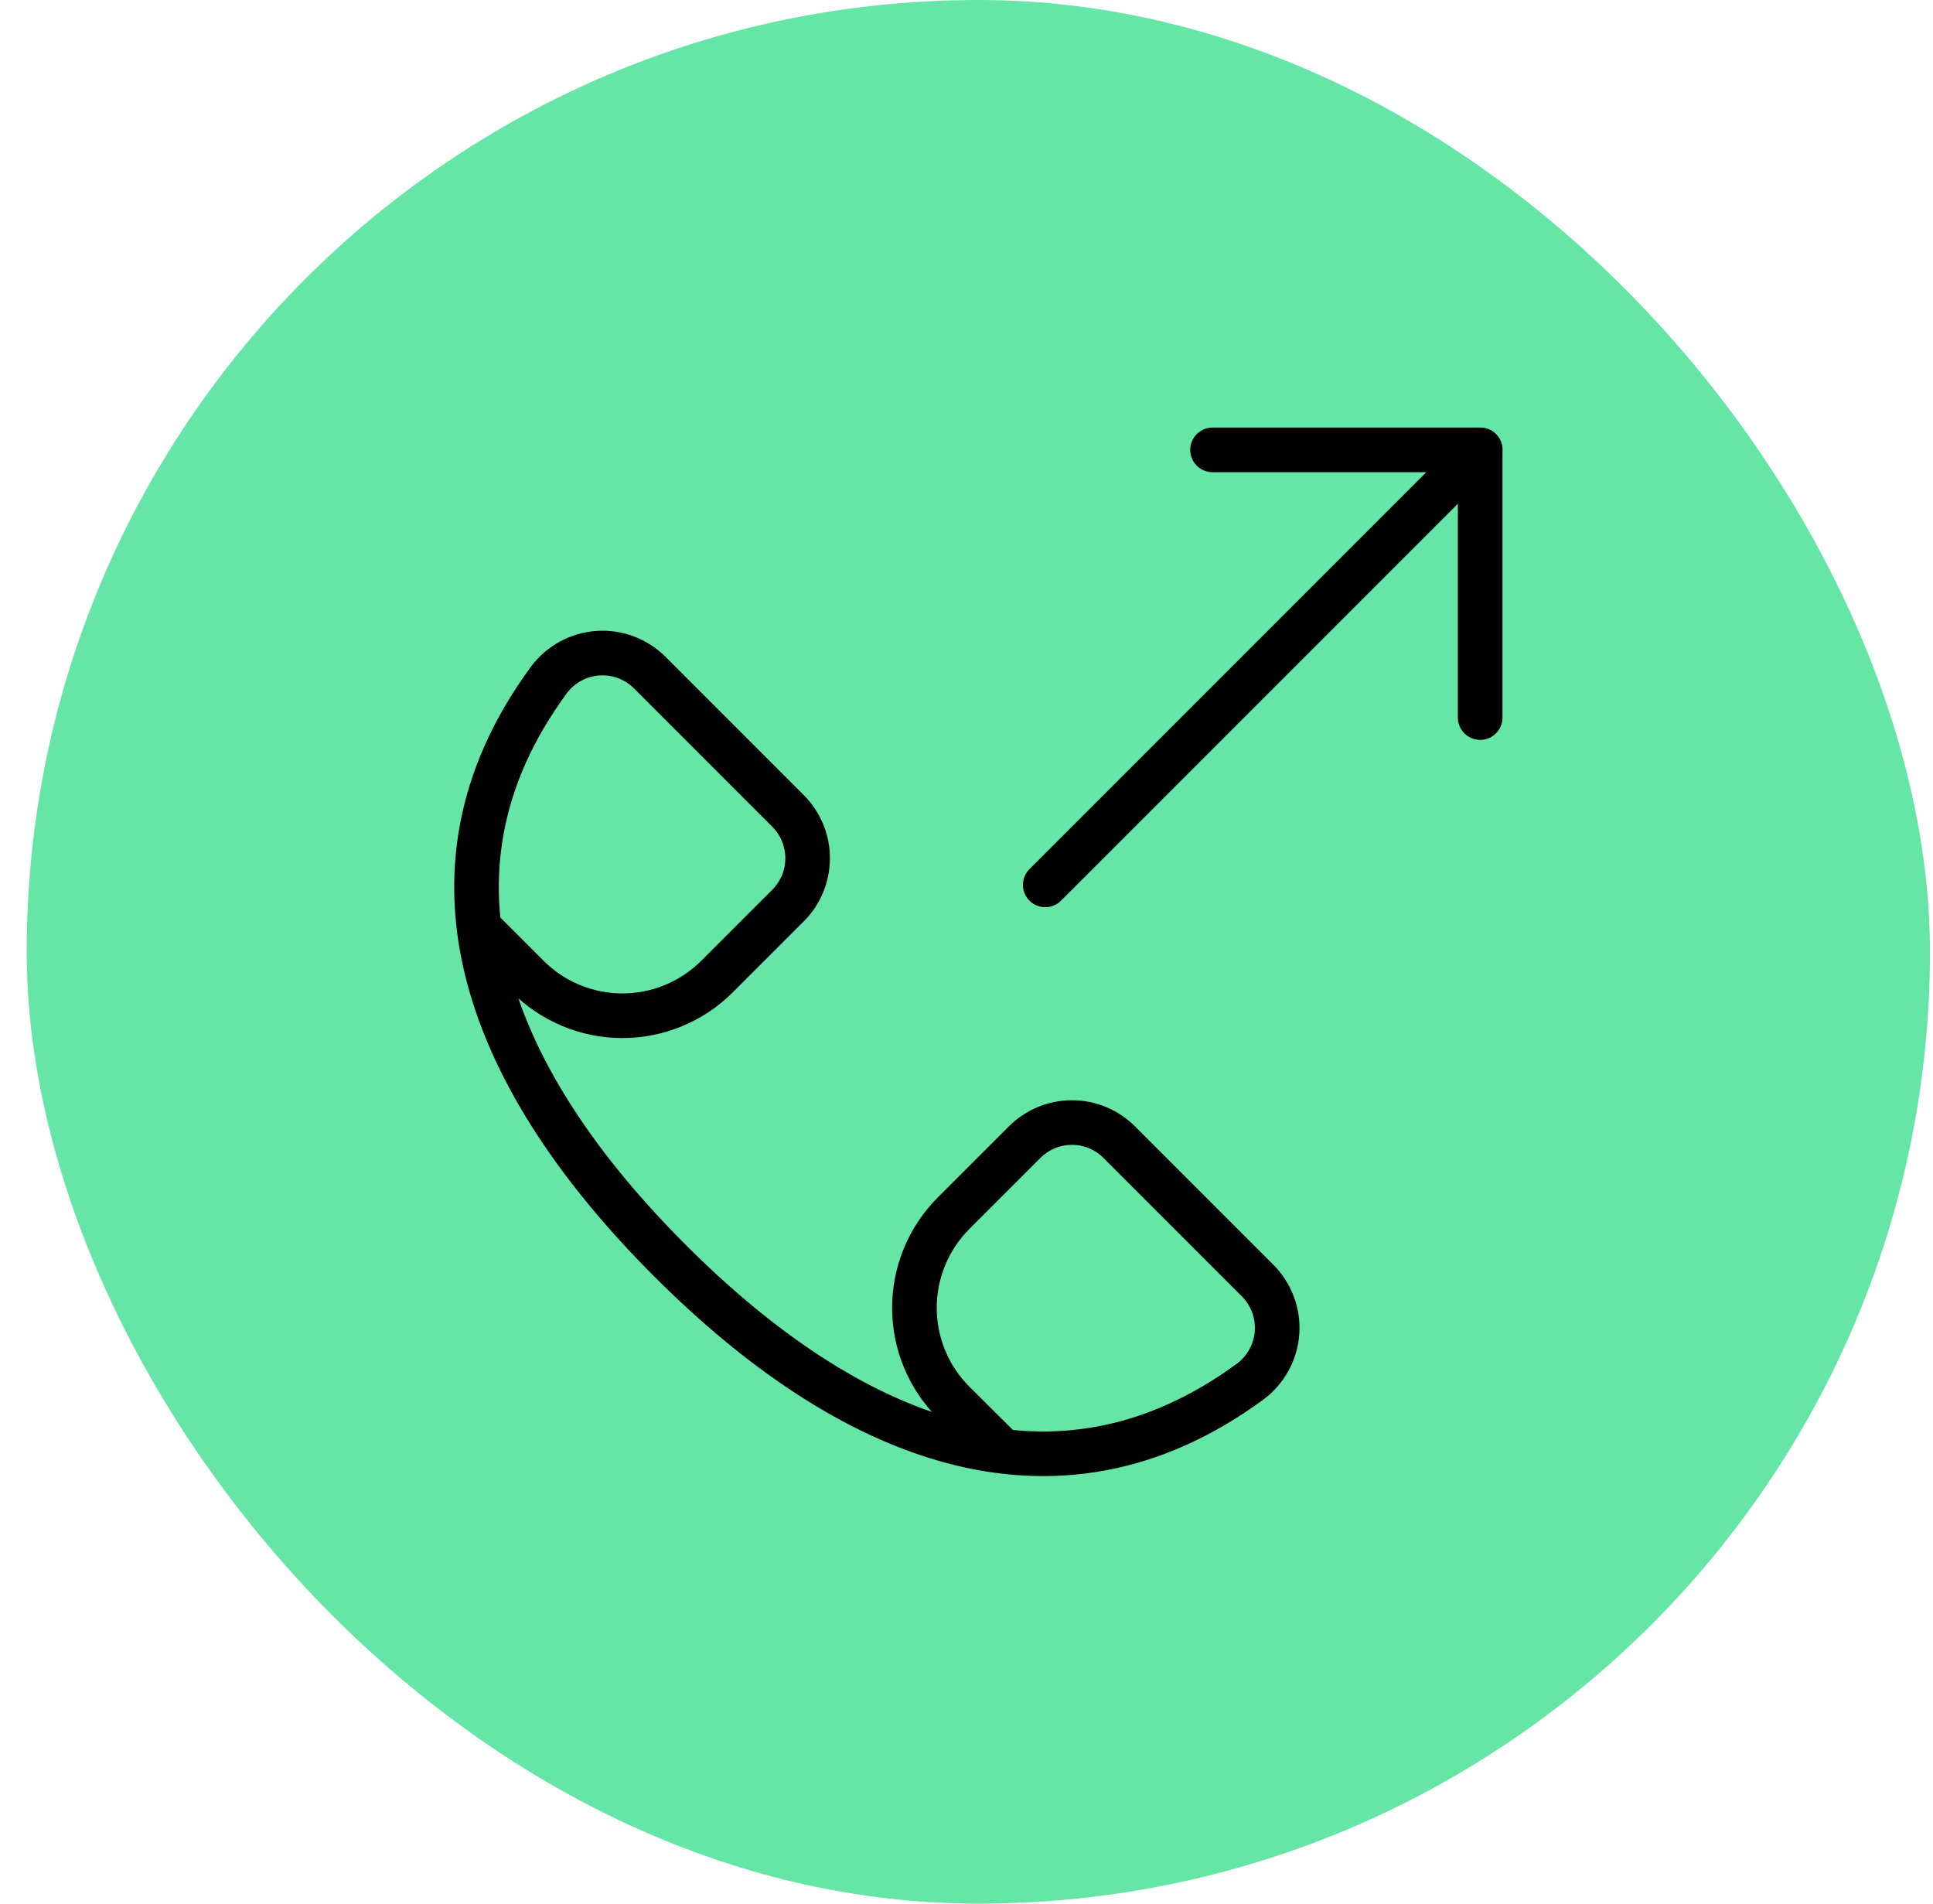 <svg width="65" height="64" viewBox="0 0 65 64" fill="none" xmlns="http://www.w3.org/2000/svg">
<rect x="0.898" width="64" height="64" rx="32" fill="#65E5A6"/>
<g clip-path="url(#clip0_8725_40493)">
<path d="M16.125 31.207L17.748 32.831C18.592 33.675 19.736 34.149 20.93 34.149C22.123 34.149 23.267 33.675 24.111 32.831L26.498 30.445C26.707 30.236 26.873 29.988 26.986 29.715C27.099 29.442 27.157 29.149 27.157 28.854C27.157 28.558 27.099 28.265 26.986 27.992C26.873 27.719 26.707 27.471 26.498 27.262L21.858 22.621C21.631 22.392 21.357 22.214 21.055 22.1C20.753 21.986 20.43 21.938 20.108 21.96C19.787 21.982 19.473 22.073 19.189 22.226C18.905 22.38 18.658 22.593 18.464 22.851C13.602 29.451 16.548 36.401 22.523 42.377C28.497 48.353 35.453 51.297 42.057 46.435C42.314 46.24 42.526 45.992 42.679 45.708C42.832 45.424 42.922 45.11 42.943 44.788C42.964 44.466 42.915 44.144 42.8 43.842C42.686 43.54 42.507 43.267 42.278 43.041L37.637 38.4C37.428 38.191 37.18 38.025 36.907 37.911C36.633 37.798 36.341 37.74 36.045 37.74C35.75 37.74 35.457 37.798 35.184 37.911C34.911 38.025 34.663 38.191 34.454 38.4L32.067 40.786C31.649 41.204 31.318 41.7 31.091 42.246C30.865 42.792 30.749 43.377 30.749 43.968C30.749 44.559 30.865 45.145 31.091 45.691C31.318 46.237 31.649 46.733 32.067 47.151L33.717 48.791" stroke="black" stroke-width="1.5" stroke-linecap="round" stroke-linejoin="round"/>
<path d="M49.773 15.125L35.148 29.75" stroke="black" stroke-width="1.5" stroke-linecap="round" stroke-linejoin="round"/>
<path d="M40.773 15.125H49.773V24.125" stroke="black" stroke-width="1.5" stroke-linecap="round" stroke-linejoin="round"/>
</g>
<defs>
<clipPath id="clip0_8725_40493">
<rect width="36" height="36" fill="white" transform="translate(14.898 14)"/>
</clipPath>
</defs>
</svg>
